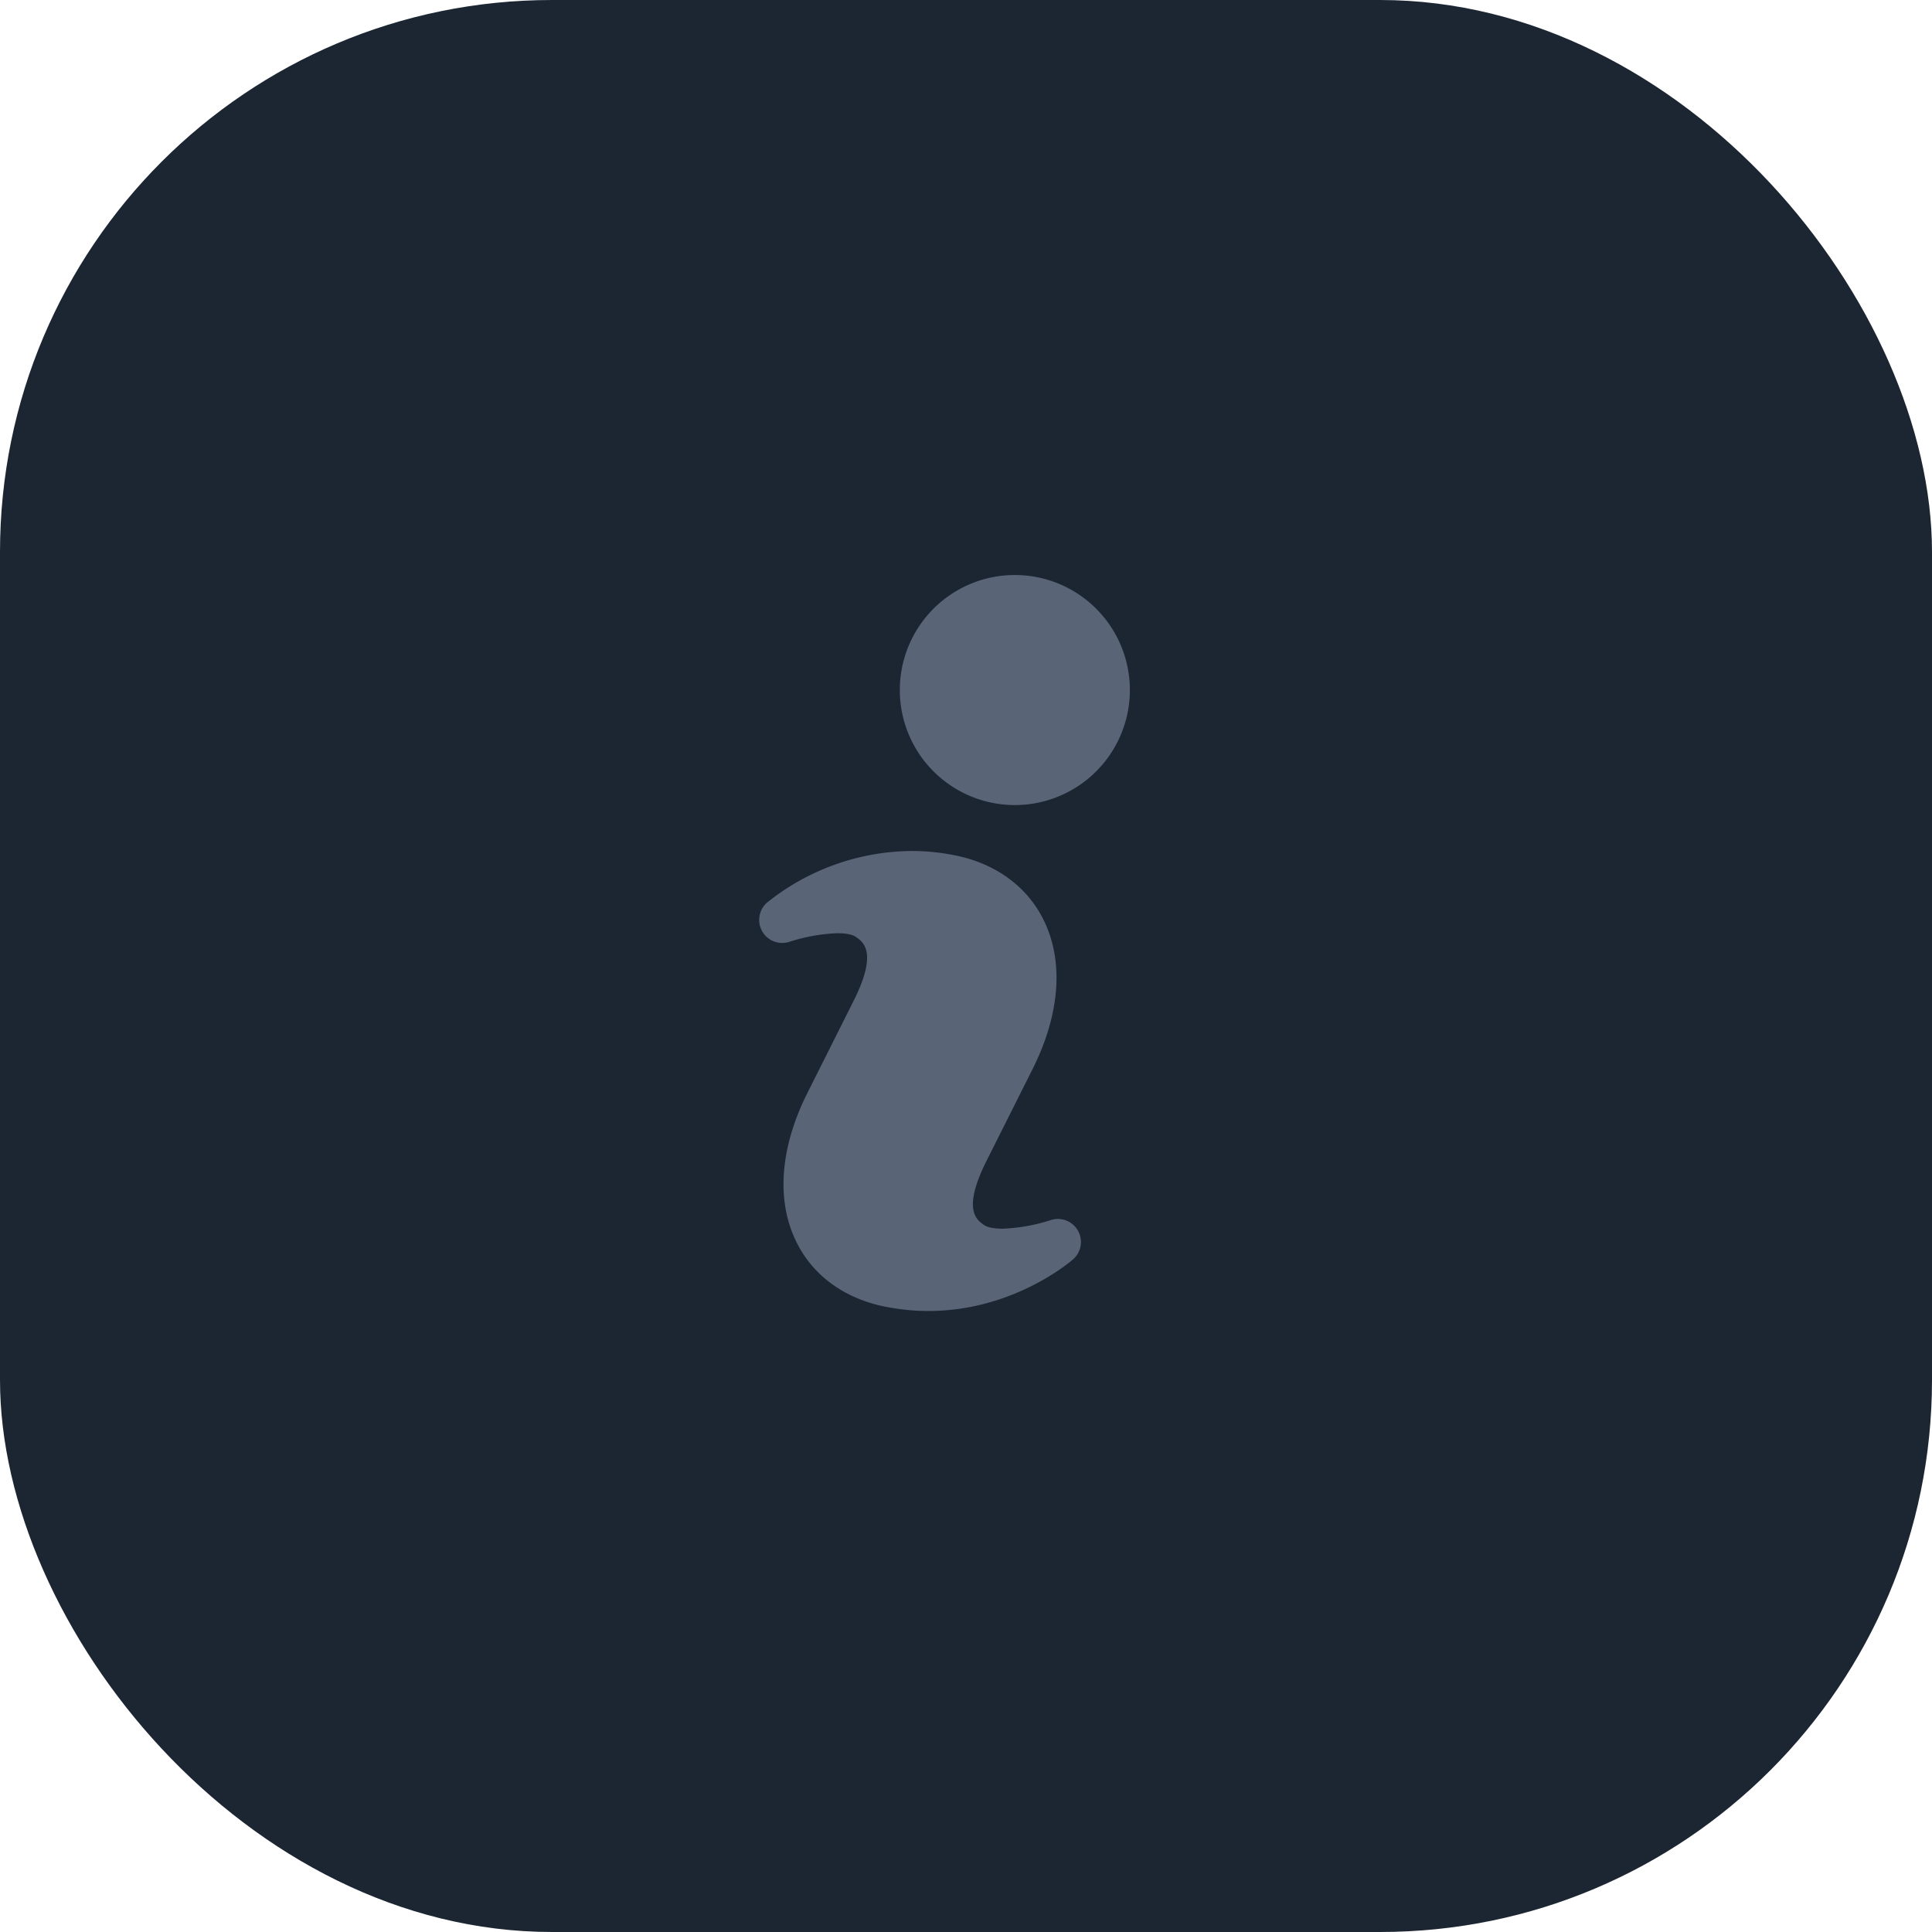 <svg width="28" height="28" viewBox="0 0 28 28" fill="none" xmlns="http://www.w3.org/2000/svg"><rect width="28" height="28" rx="8" fill="#1C2532"/><path d="M15.226 17.683a2.566 2.566 0 0 1-.693.124c-.176 0-.247-.036-.27-.052-.112-.078-.32-.224.036-.934l.667-1.329c.395-.79.454-1.553.163-2.15-.237-.489-.693-.824-1.28-.944a3.186 3.186 0 0 0-.639-.065 3.39 3.39 0 0 0-2.097.751.334.334 0 0 0 .329.565 2.57 2.57 0 0 1 .692-.124c.175 0 .246.036.268.052.113.078.322.226-.034.934l-.667 1.33c-.396.79-.454 1.554-.163 2.15.237.489.692.824 1.28.944.21.042.425.065.637.065 1.233 0 2.064-.72 2.098-.75a.334.334 0 0 0-.327-.567Zm-.559-6.016a1.667 1.667 0 1 0 0-3.333 1.667 1.667 0 0 0 0 3.333Z" fill="#5A6477"/></svg>